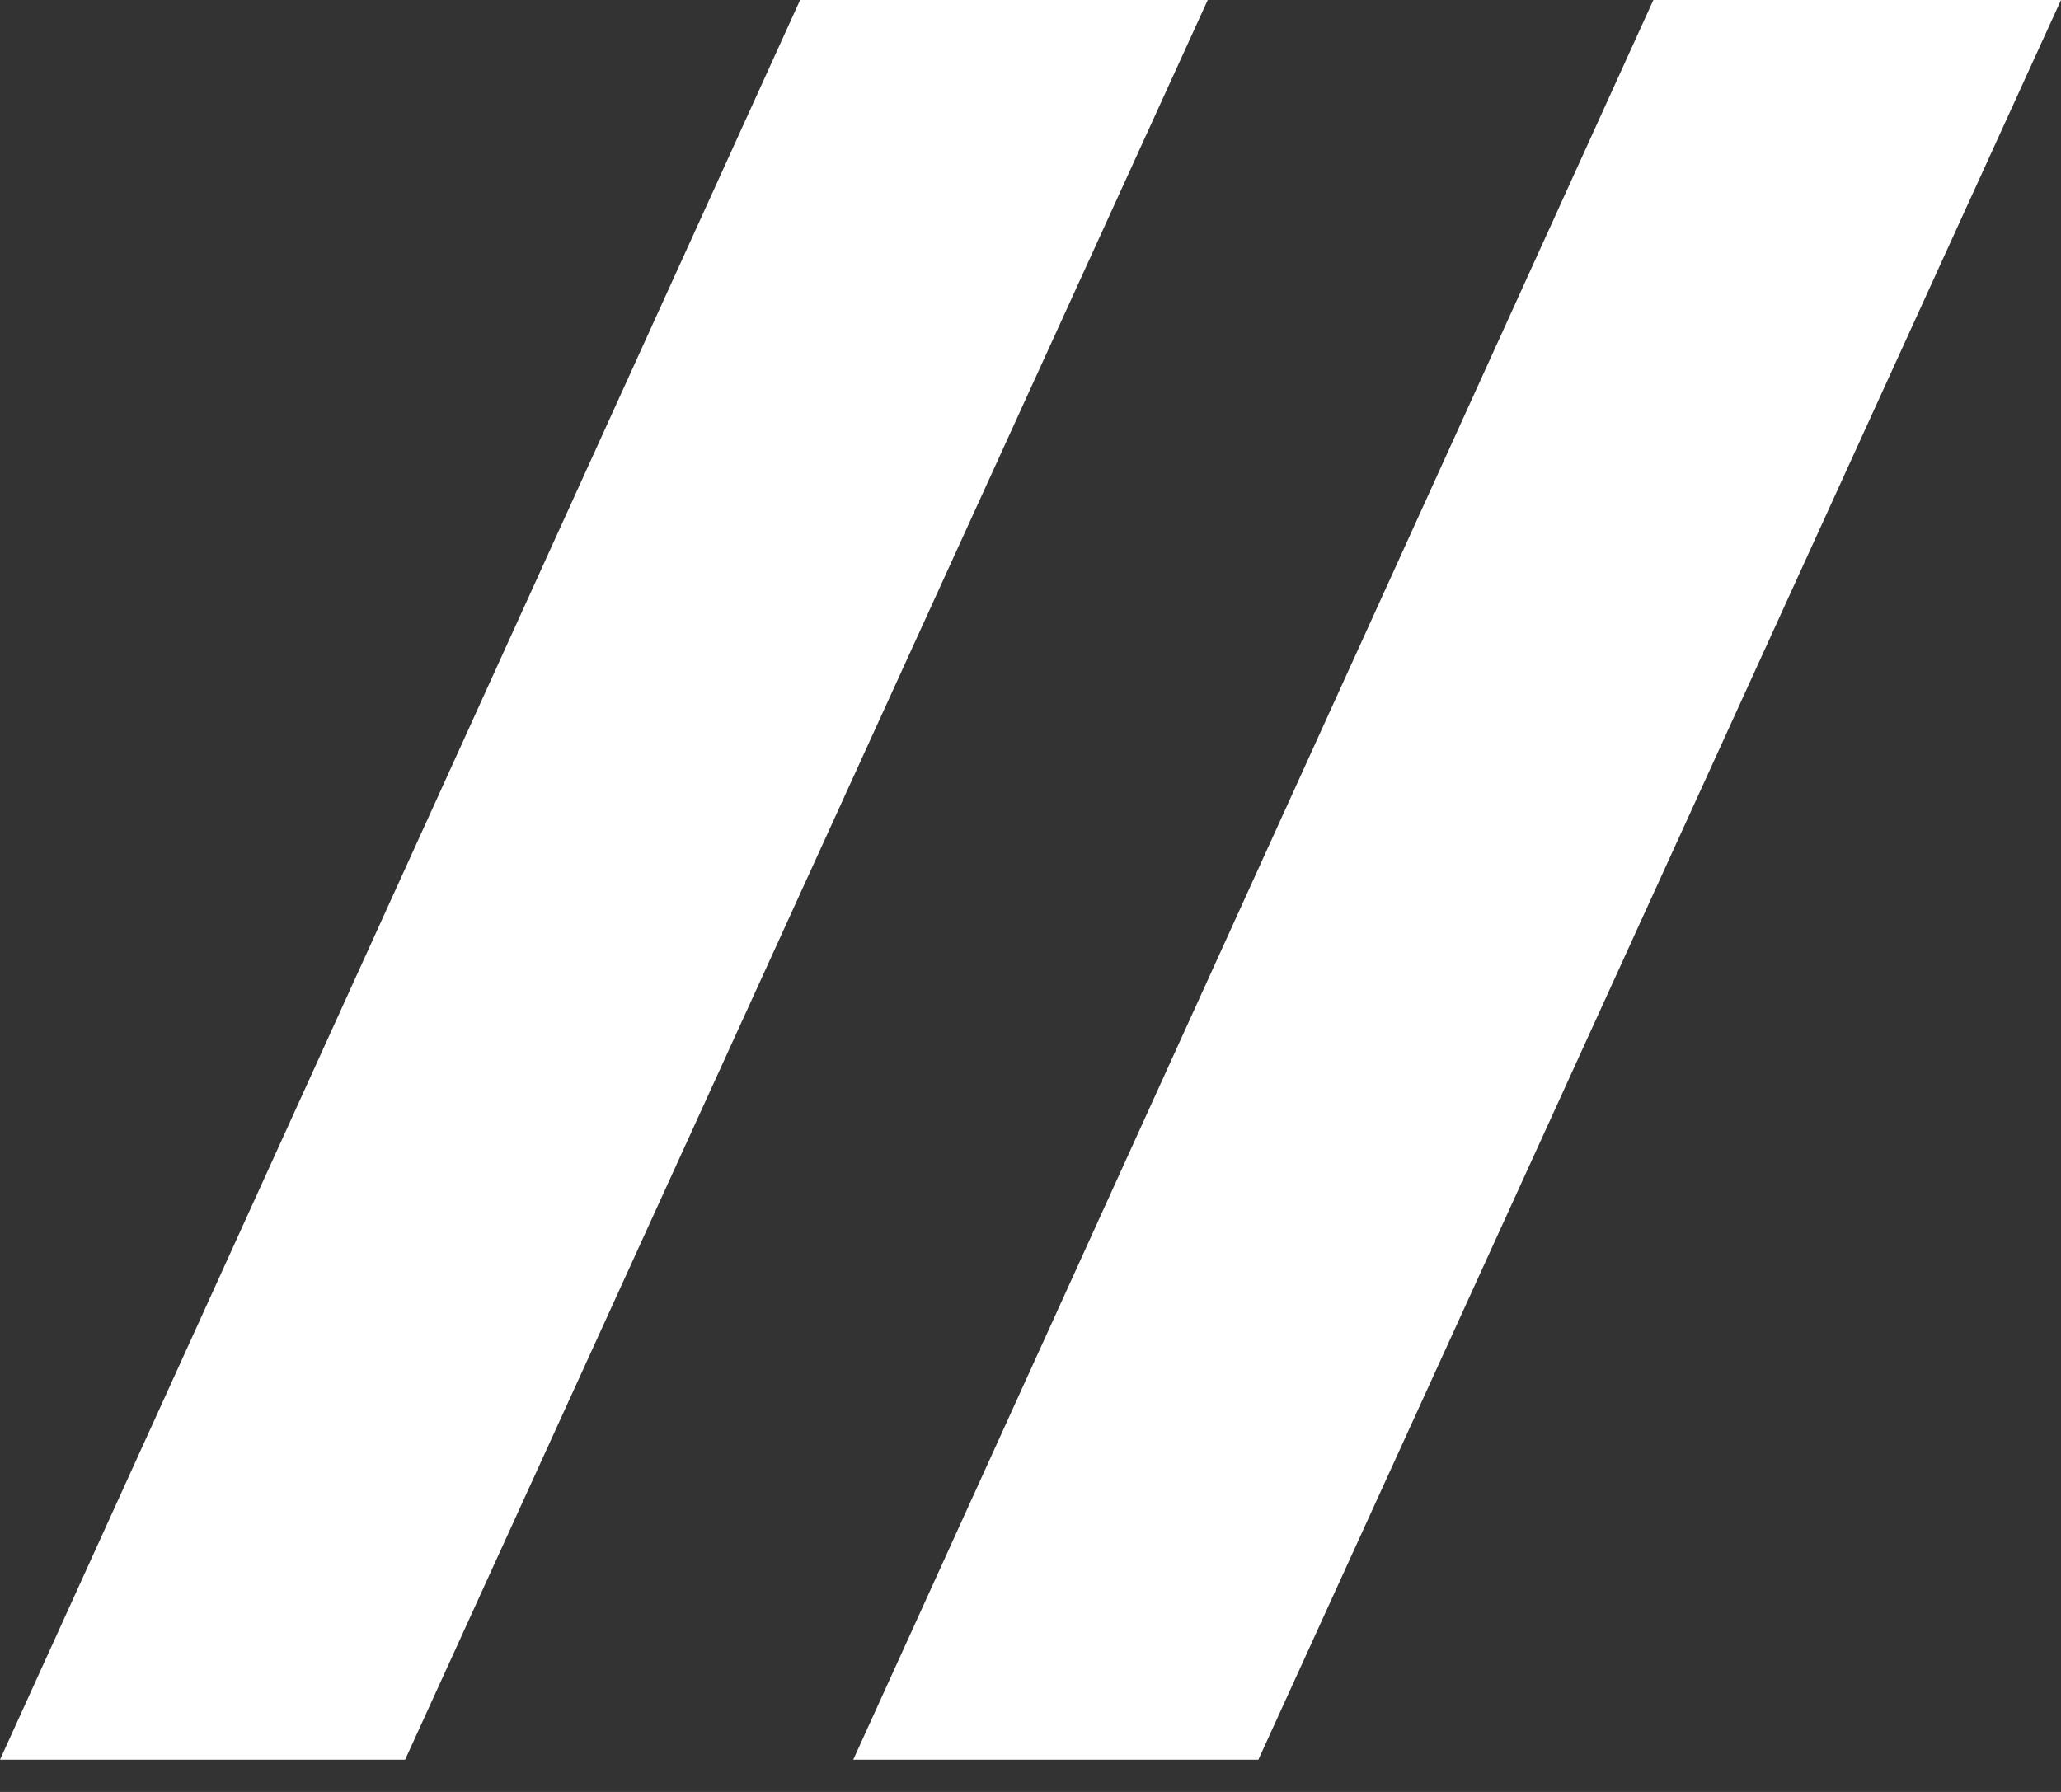 <svg width="46" height="40" viewBox="0 0 46 40" fill="none" xmlns="http://www.w3.org/2000/svg">
<rect x="0" y="0" width="46" height="40" fill="#333333" stroke="none"/>
<path d="M17.858 0H26.956L9.042 39.28H0L17.858 0Z" fill="white"/>
<path d="M36.902 0H46L28.086 39.28H19.044L36.902 0Z" fill="white"/>
</svg>
